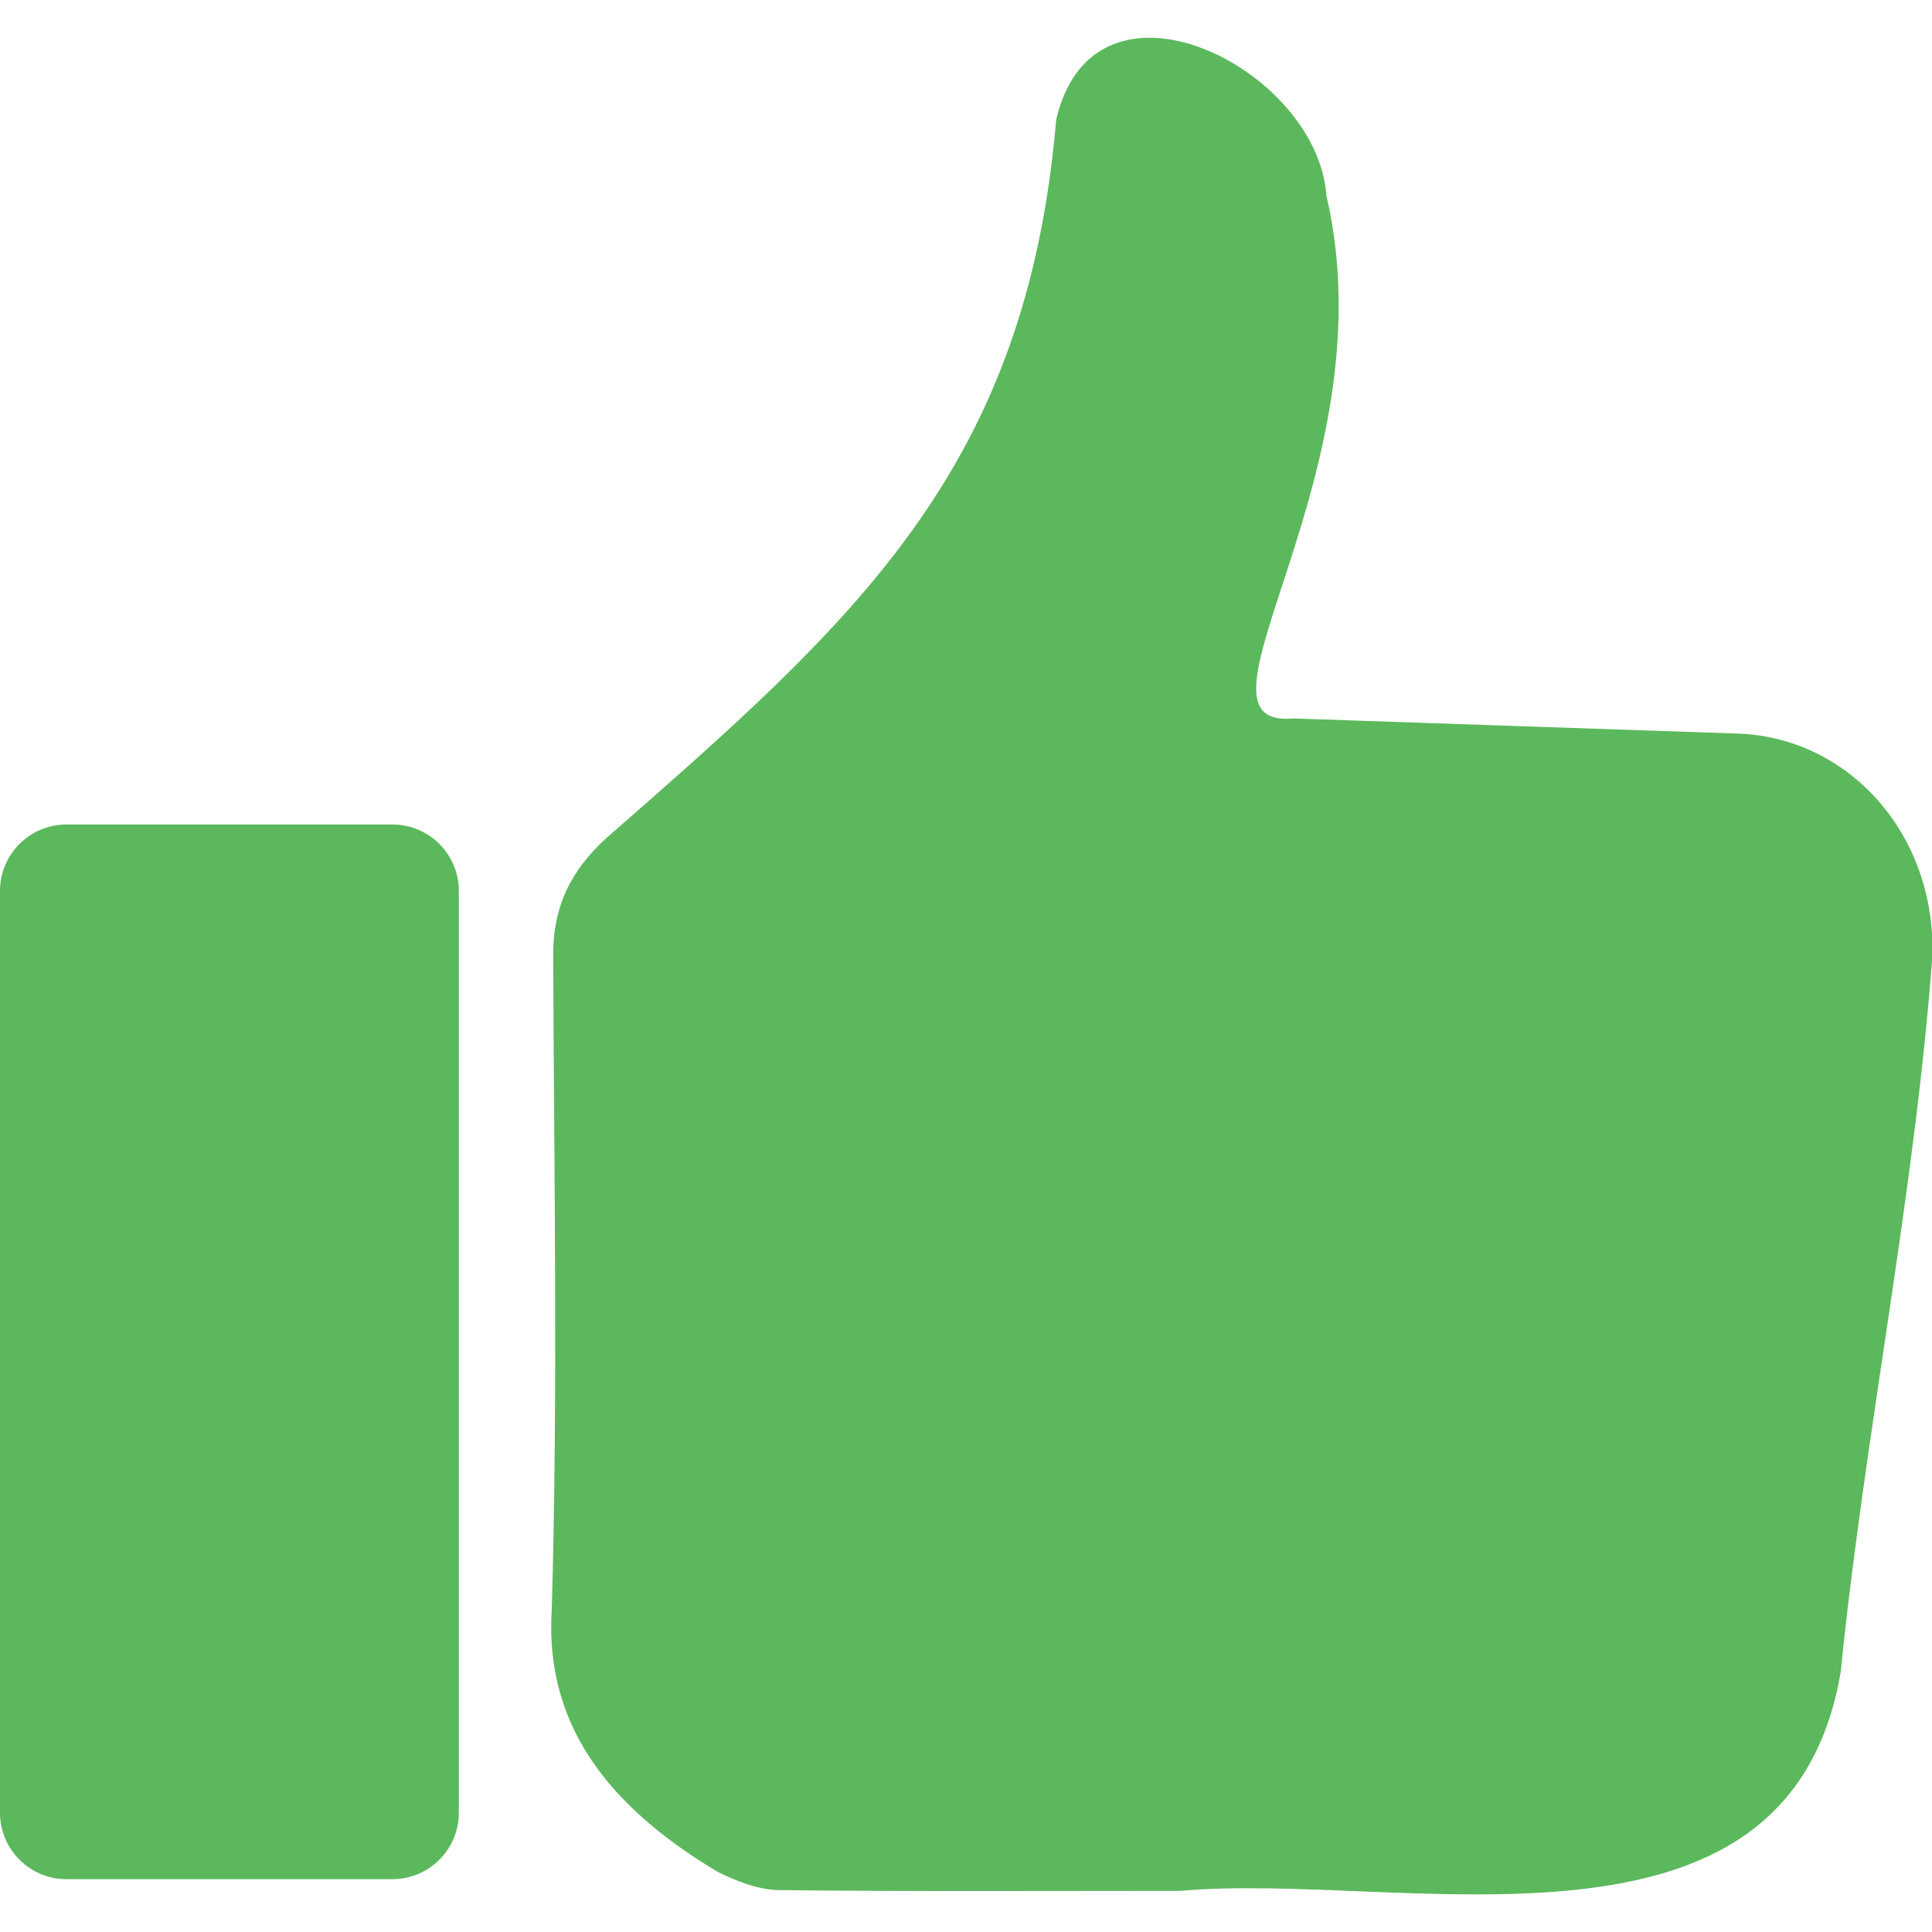 <svg width="38" height="38" viewBox="0 0 38 38" fill="none" xmlns="http://www.w3.org/2000/svg">
<g clip-path="url(#clip0_2015_596)">
<path d="M23.216 37.191C20.581 37.191 17.954 37.206 15.319 37.176C14.911 37.169 14.473 36.998 14.094 36.805C12.209 35.669 10.71 34.118 10.851 31.699C10.977 27.401 10.896 23.097 10.881 18.792C10.873 17.835 11.229 17.115 11.935 16.476C16.833 12.194 20.188 9.24 20.774 2.353C21.524 -0.876 25.917 1.343 26.088 3.844C27.365 9.307 23.053 14.354 25.442 14.131C28.352 14.228 31.261 14.332 34.17 14.428C36.323 14.495 38.067 16.358 38.008 18.792C37.659 23.505 36.679 28.181 36.204 32.886C35.172 38.972 27.595 36.797 23.216 37.191Z" fill="#5CB85C"/>
<path d="M1.306 36.961H7.719C8.439 36.961 9.025 36.375 9.025 35.655V17.523C9.025 16.803 8.439 16.217 7.719 16.217H1.306C0.586 16.217 0 16.803 0 17.523V35.655C0 36.375 0.586 36.961 1.306 36.961Z" fill="#5CB85C"/>
</g>
<defs>
<clipPath id="clip0_2015_596">
<rect width="38" height="38" fill="white" transform="matrix(1 0 0 -1 0 38)"/>
</clipPath>
</defs>
</svg>

